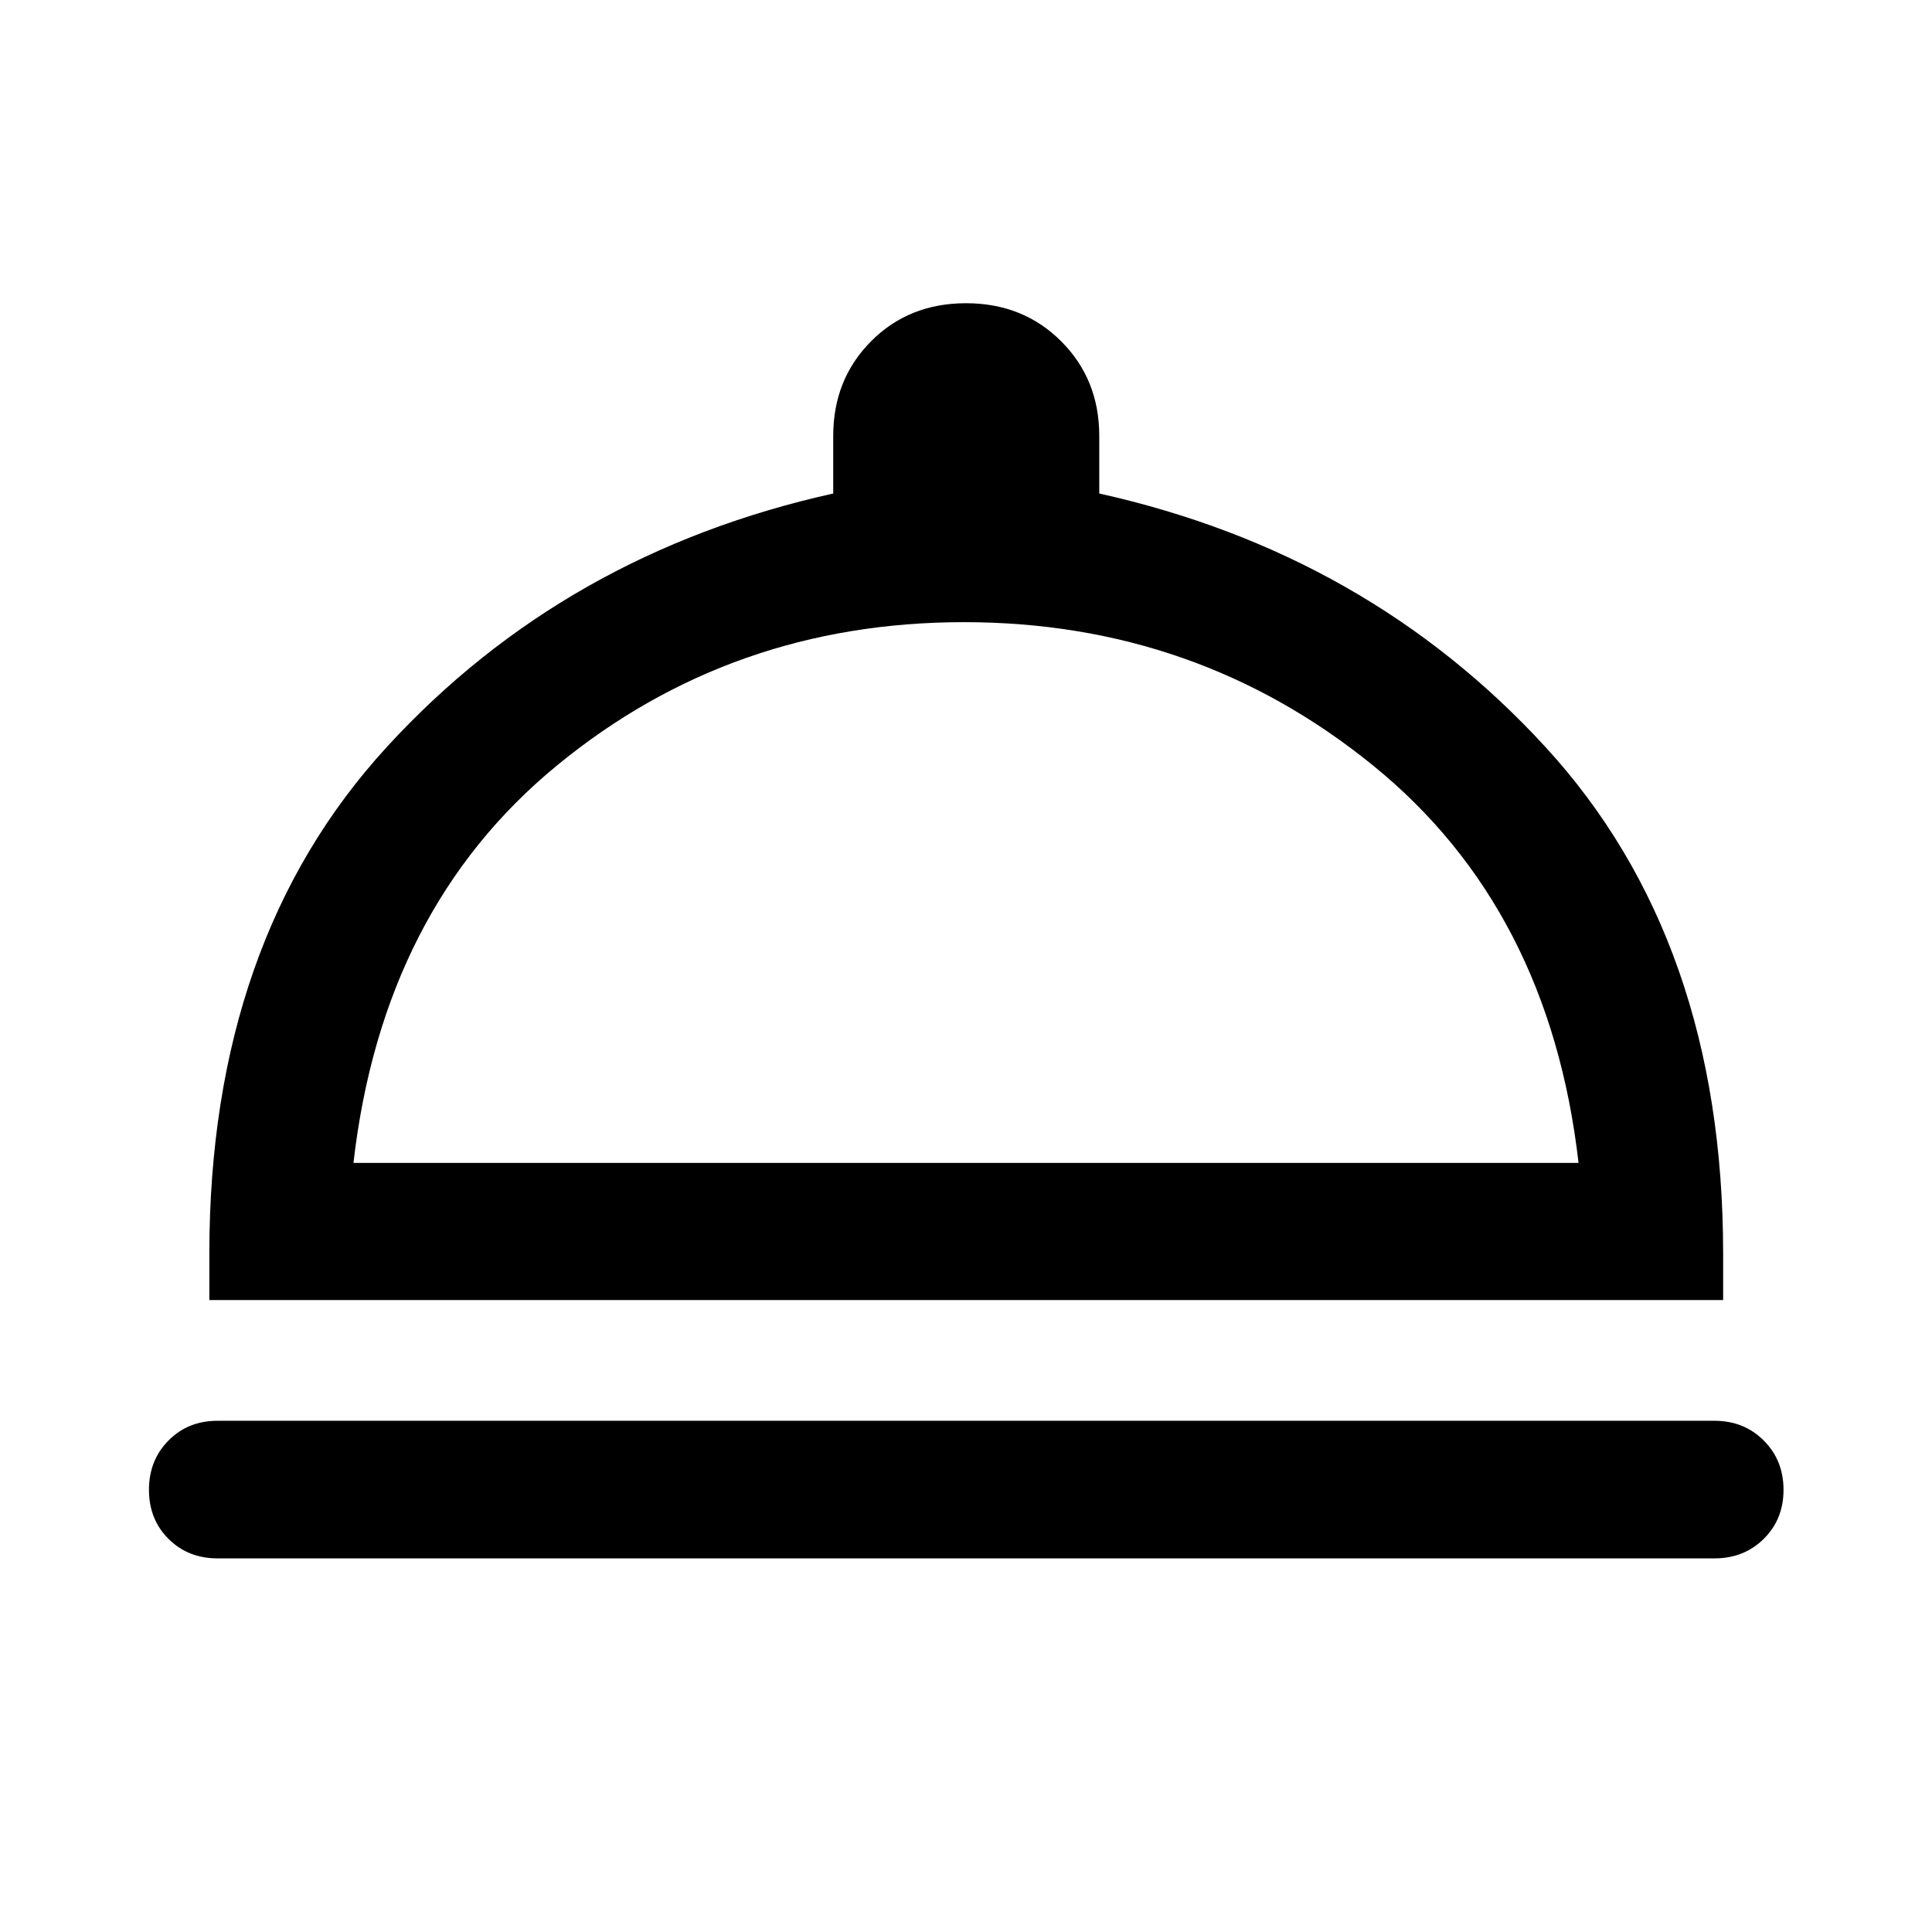 <svg xmlns="http://www.w3.org/2000/svg" width="48" height="48" viewBox="0 -960 960 960"><path d="M108.09-185.65q-14.68 0-24.37-9.7-9.7-9.69-9.7-24.37 0-14.67 9.7-24.49 9.69-9.81 24.37-9.81h743.82q14.68 0 24.49 9.81 9.82 9.82 9.82 24.49 0 14.68-9.82 24.37-9.81 9.7-24.49 9.7H108.09Zm-4.07-128.37V-337q0-155.72 88.26-251.91 88.26-96.2 221.74-125.87v-28.57q0-28.15 18.8-47.06 18.79-18.92 47.18-18.92t47.3 18.92q18.92 18.91 18.92 47.06v28.57q133.24 29.67 221.62 125.87 88.38 96.19 88.38 251.91v22.98h-752.2Zm71.61-68.13h608.74q-14.48-126.33-102.14-197.51-87.66-71.19-203.23-71.19t-202.23 71.19q-86.66 71.18-101.14 197.51Zm304.37 0Z"/></svg>